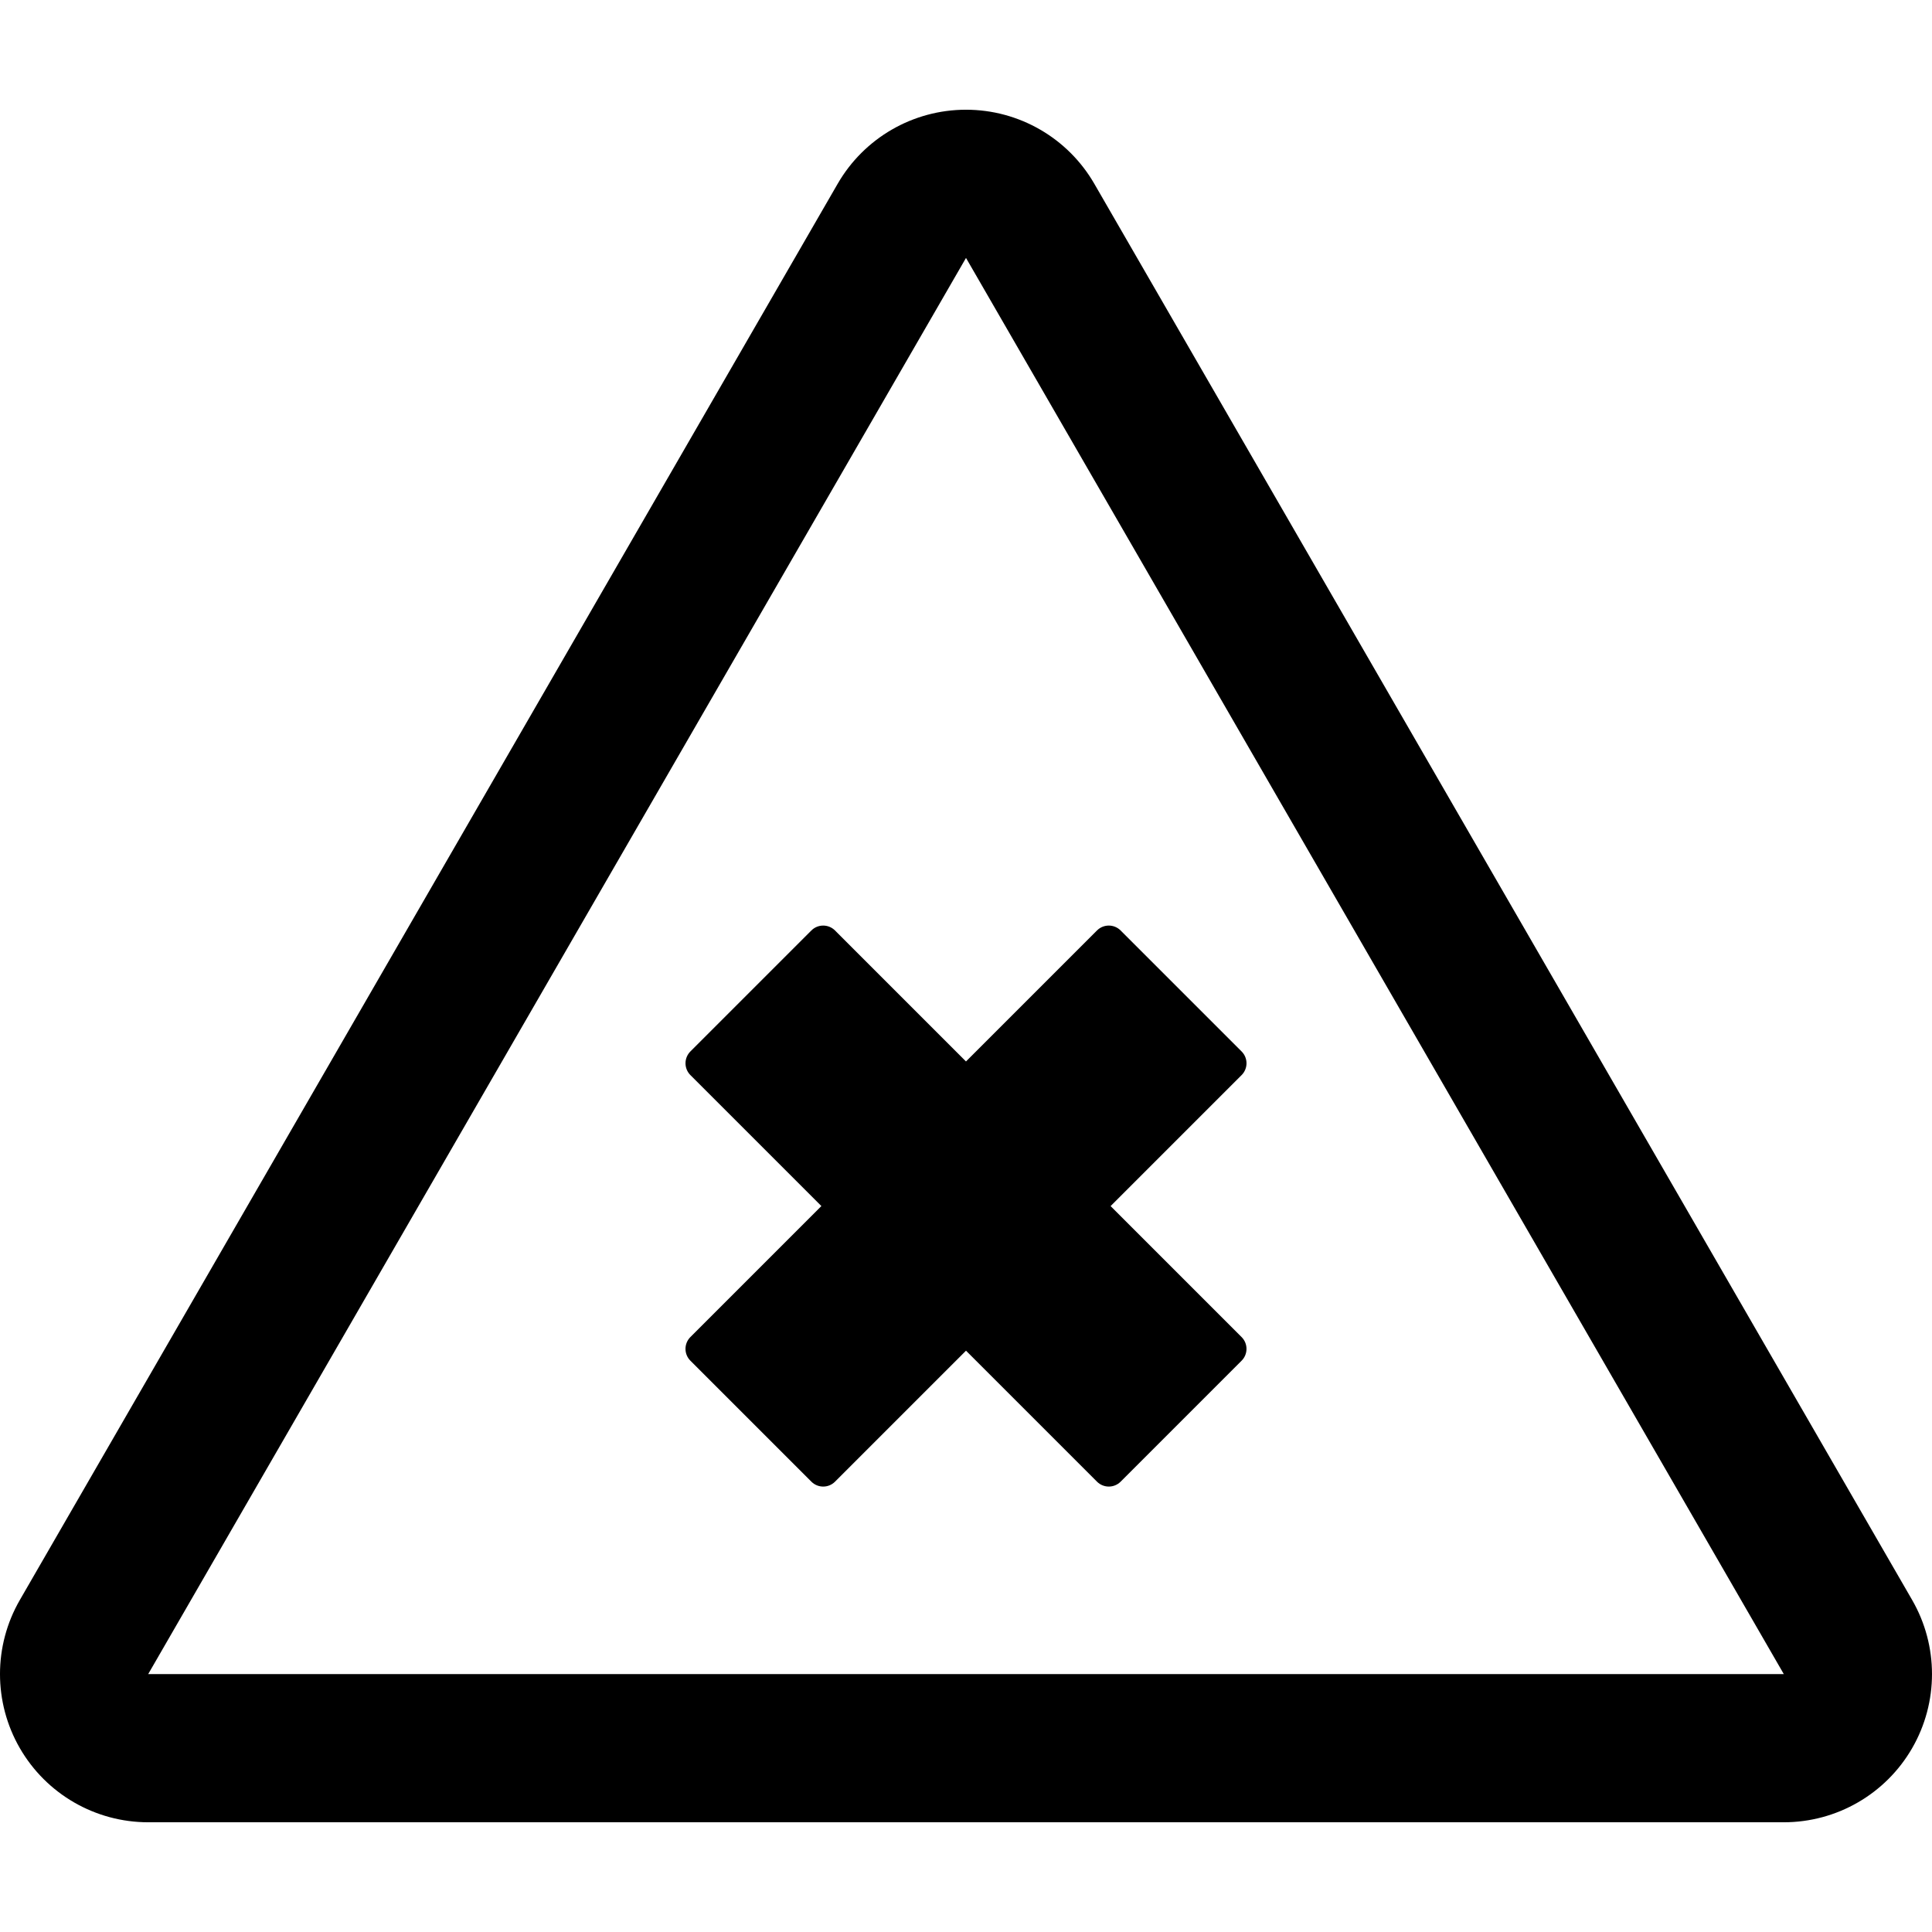 <?xml version="1.0" encoding="iso-8859-1"?>
<!-- Uploaded to: SVG Repo, www.svgrepo.com, Generator: SVG Repo Mixer Tools -->
<!DOCTYPE svg PUBLIC "-//W3C//DTD SVG 1.1//EN" "http://www.w3.org/Graphics/SVG/1.1/DTD/svg11.dtd">
<svg fill="#000000" height="800px" width="800px" version="1.1" id="Capa_1" xmlns="http://www.w3.org/2000/svg" xmlns:xlink="http://www.w3.org/1999/xlink" 
	 viewBox="0 0 329.562 329.562" xml:space="preserve">
<g>
	<path d="M326.173,272.922l-139.5-241.568c-4.516-7.821-12.861-12.638-21.893-12.638c-9.031,0-17.377,4.816-21.893,12.638
		L3.388,272.922c-4.517,7.821-4.518,17.46-0.002,25.282c4.516,7.822,12.862,12.641,21.894,12.641h279
		c9.032,0,17.378-4.818,21.895-12.641C330.691,290.382,330.691,280.744,326.173,272.922z M25.281,285.565l139.5-241.568
		l139.5,241.568H25.281z"/>
	<path d="M142.434,158.719c-1.113-1.111-2.916-1.111-4.029,0l-20.638,20.638c-0.534,0.534-0.834,1.26-0.834,2.015
		c0,0.756,0.3,1.481,0.834,2.015l22.345,22.344l-22.346,22.346c-0.534,0.534-0.835,1.259-0.835,2.015c0,0.756,0.3,1.48,0.835,2.015
		l20.641,20.64c0.557,0.556,1.286,0.834,2.015,0.834s1.458-0.278,2.015-0.834l22.345-22.345l22.345,22.345
		c0.535,0.534,1.259,0.834,2.015,0.834c0.755,0,1.48-0.3,2.015-0.834l20.637-20.638c1.112-1.112,1.112-2.917,0-4.029l-22.345-22.345
		l22.347-22.347c0.534-0.534,0.834-1.259,0.834-2.015c0-0.755-0.3-1.48-0.835-2.015l-20.641-20.639
		c-1.112-1.113-2.915-1.111-4.029,0l-22.347,22.346L142.434,158.719z"/>
</g>
</svg>